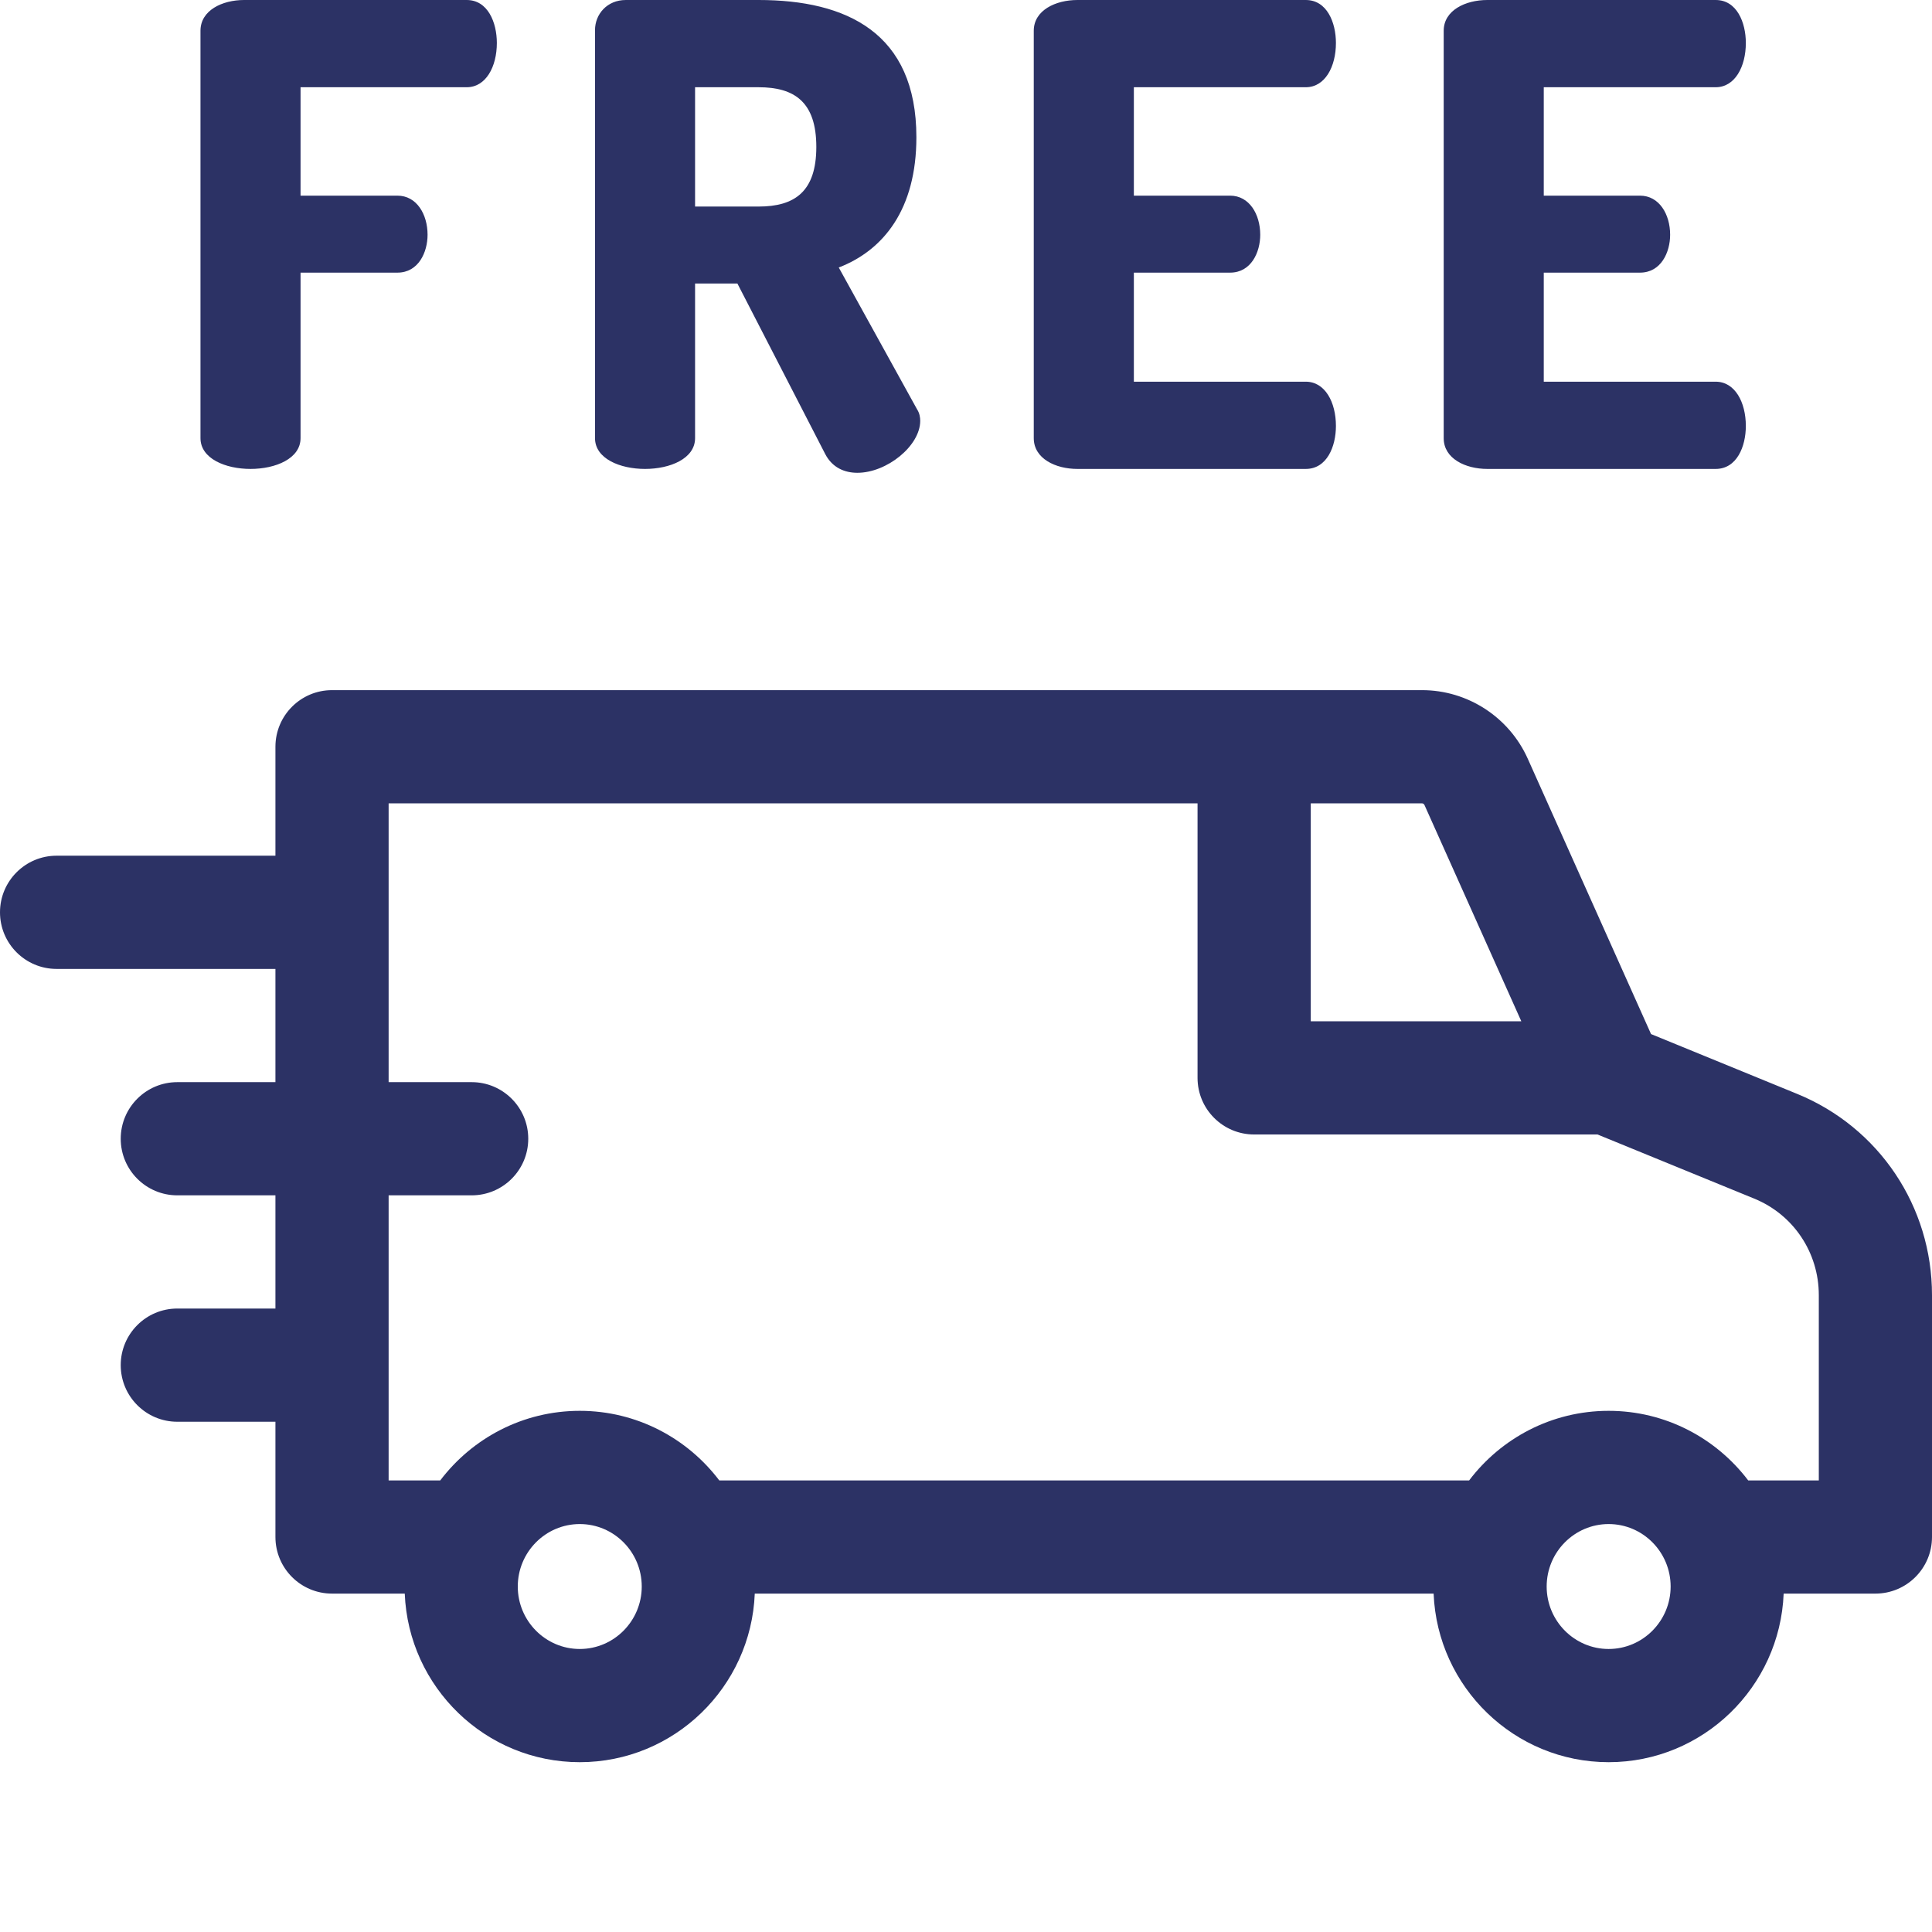 <svg xmlns="http://www.w3.org/2000/svg" fill="none" viewBox="0 0 78 78" height="78" width="78">
<path fill="#2C3265" d="M10.114 18.932C11.124 18.932 12.134 18.517 12.134 17.689V11.007H16.045C16.899 11.007 17.262 10.178 17.262 9.479C17.262 8.65 16.822 7.899 16.045 7.899H12.134V3.522H18.842C19.618 3.522 20.059 2.693 20.059 1.735C20.059 0.906 19.696 0 18.842 0H9.855C8.975 0 8.094 0.415 8.094 1.243V17.689C8.094 18.517 9.104 18.932 10.114 18.932H10.114ZM26.042 18.932C27.052 18.932 28.062 18.517 28.062 17.689V11.447H29.771L33.319 18.336C33.604 18.88 34.096 19.088 34.614 19.088C35.806 19.088 37.152 18 37.152 16.989C37.152 16.86 37.127 16.679 37.023 16.523L33.863 10.8C35.676 10.1 36.997 8.443 36.997 5.542C36.997 1.321 34.174 0 30.626 0H25.265C24.514 0 24.022 0.569 24.022 1.217V17.689C24.022 18.518 25.032 18.932 26.042 18.932ZM28.062 3.522H30.626C32.076 3.522 32.957 4.118 32.957 5.931C32.957 7.744 32.076 8.339 30.626 8.339H28.062V3.522ZM43.498 18.932H52.718C53.572 18.932 53.935 18.025 53.935 17.197C53.935 16.238 53.495 15.41 52.718 15.41H45.777V11.007H49.662C50.516 11.007 50.879 10.178 50.879 9.479C50.879 8.65 50.438 7.899 49.662 7.899H45.777V3.522H52.718C53.495 3.522 53.935 2.693 53.935 1.735C53.935 0.906 53.572 0 52.718 0H43.498C42.617 0 41.736 0.415 41.736 1.243V17.689C41.736 18.517 42.617 18.932 43.498 18.932ZM60.047 18.932H69.267C70.122 18.932 70.484 18.025 70.484 17.197C70.484 16.238 70.044 15.41 69.267 15.41H62.326V11.007H66.211C67.065 11.007 67.428 10.178 67.428 9.479C67.428 8.65 66.987 7.899 66.211 7.899H62.326V3.522H69.267C70.043 3.522 70.484 2.693 70.484 1.735C70.484 0.906 70.121 0 69.267 0H60.047C59.166 0 58.286 0.415 58.286 1.243V17.689C58.285 18.517 59.166 18.932 60.047 18.932ZM72.556 44.163L66.657 41.748L61.681 30.634C60.928 28.951 59.252 27.863 57.412 27.863H13.405C12.143 27.863 11.12 28.887 11.12 30.149V34.547H2.285C1.023 34.547 0 35.571 0 36.833C0 38.095 1.023 39.118 2.285 39.118H11.12V43.689H7.159C5.897 43.689 4.874 44.712 4.874 45.974C4.874 47.236 5.897 48.259 7.159 48.259H11.12V52.829H7.159C5.897 52.829 4.874 53.852 4.874 55.114C4.874 56.377 5.897 57.4 7.159 57.4H11.12V62.053C11.12 63.315 12.143 64.338 13.405 64.338H16.341C16.492 68.117 19.602 71.144 23.407 71.144C27.211 71.144 30.322 68.117 30.472 64.338H57.879C58.031 68.117 61.142 71.144 64.945 71.144C68.75 71.144 71.86 68.117 72.011 64.338H75.715C76.977 64.338 78 63.315 78 62.053V52.287C78 48.705 75.863 45.516 72.556 44.163V44.163ZM57.51 32.501L61.419 41.231H52.919V32.434H57.412C57.453 32.434 57.492 32.461 57.51 32.501ZM23.407 66.574C22.027 66.574 20.904 65.442 20.904 64.052C20.904 62.661 22.027 61.53 23.407 61.53C24.787 61.53 25.909 62.661 25.909 64.052C25.909 65.442 24.787 66.574 23.407 66.574ZM64.945 66.574C63.565 66.574 62.443 65.442 62.443 64.052C62.443 62.661 63.566 61.53 64.945 61.53C66.326 61.53 67.448 62.661 67.448 64.052C67.448 65.442 66.325 66.574 64.945 66.574ZM73.43 59.768H70.579C69.285 58.063 67.242 56.959 64.945 56.959C62.649 56.959 60.605 58.063 59.313 59.768H29.039C27.747 58.063 25.703 56.959 23.407 56.959C21.11 56.959 19.067 58.063 17.774 59.768H15.69V48.259H19.042C20.304 48.259 21.327 47.236 21.327 45.974C21.327 44.712 20.304 43.689 19.042 43.689H15.69V32.434H48.348V43.517C48.348 44.779 49.371 45.802 50.633 45.802H64.496L70.825 48.392C72.407 49.04 73.43 50.569 73.43 52.287V59.768Z"></path>
</svg>
